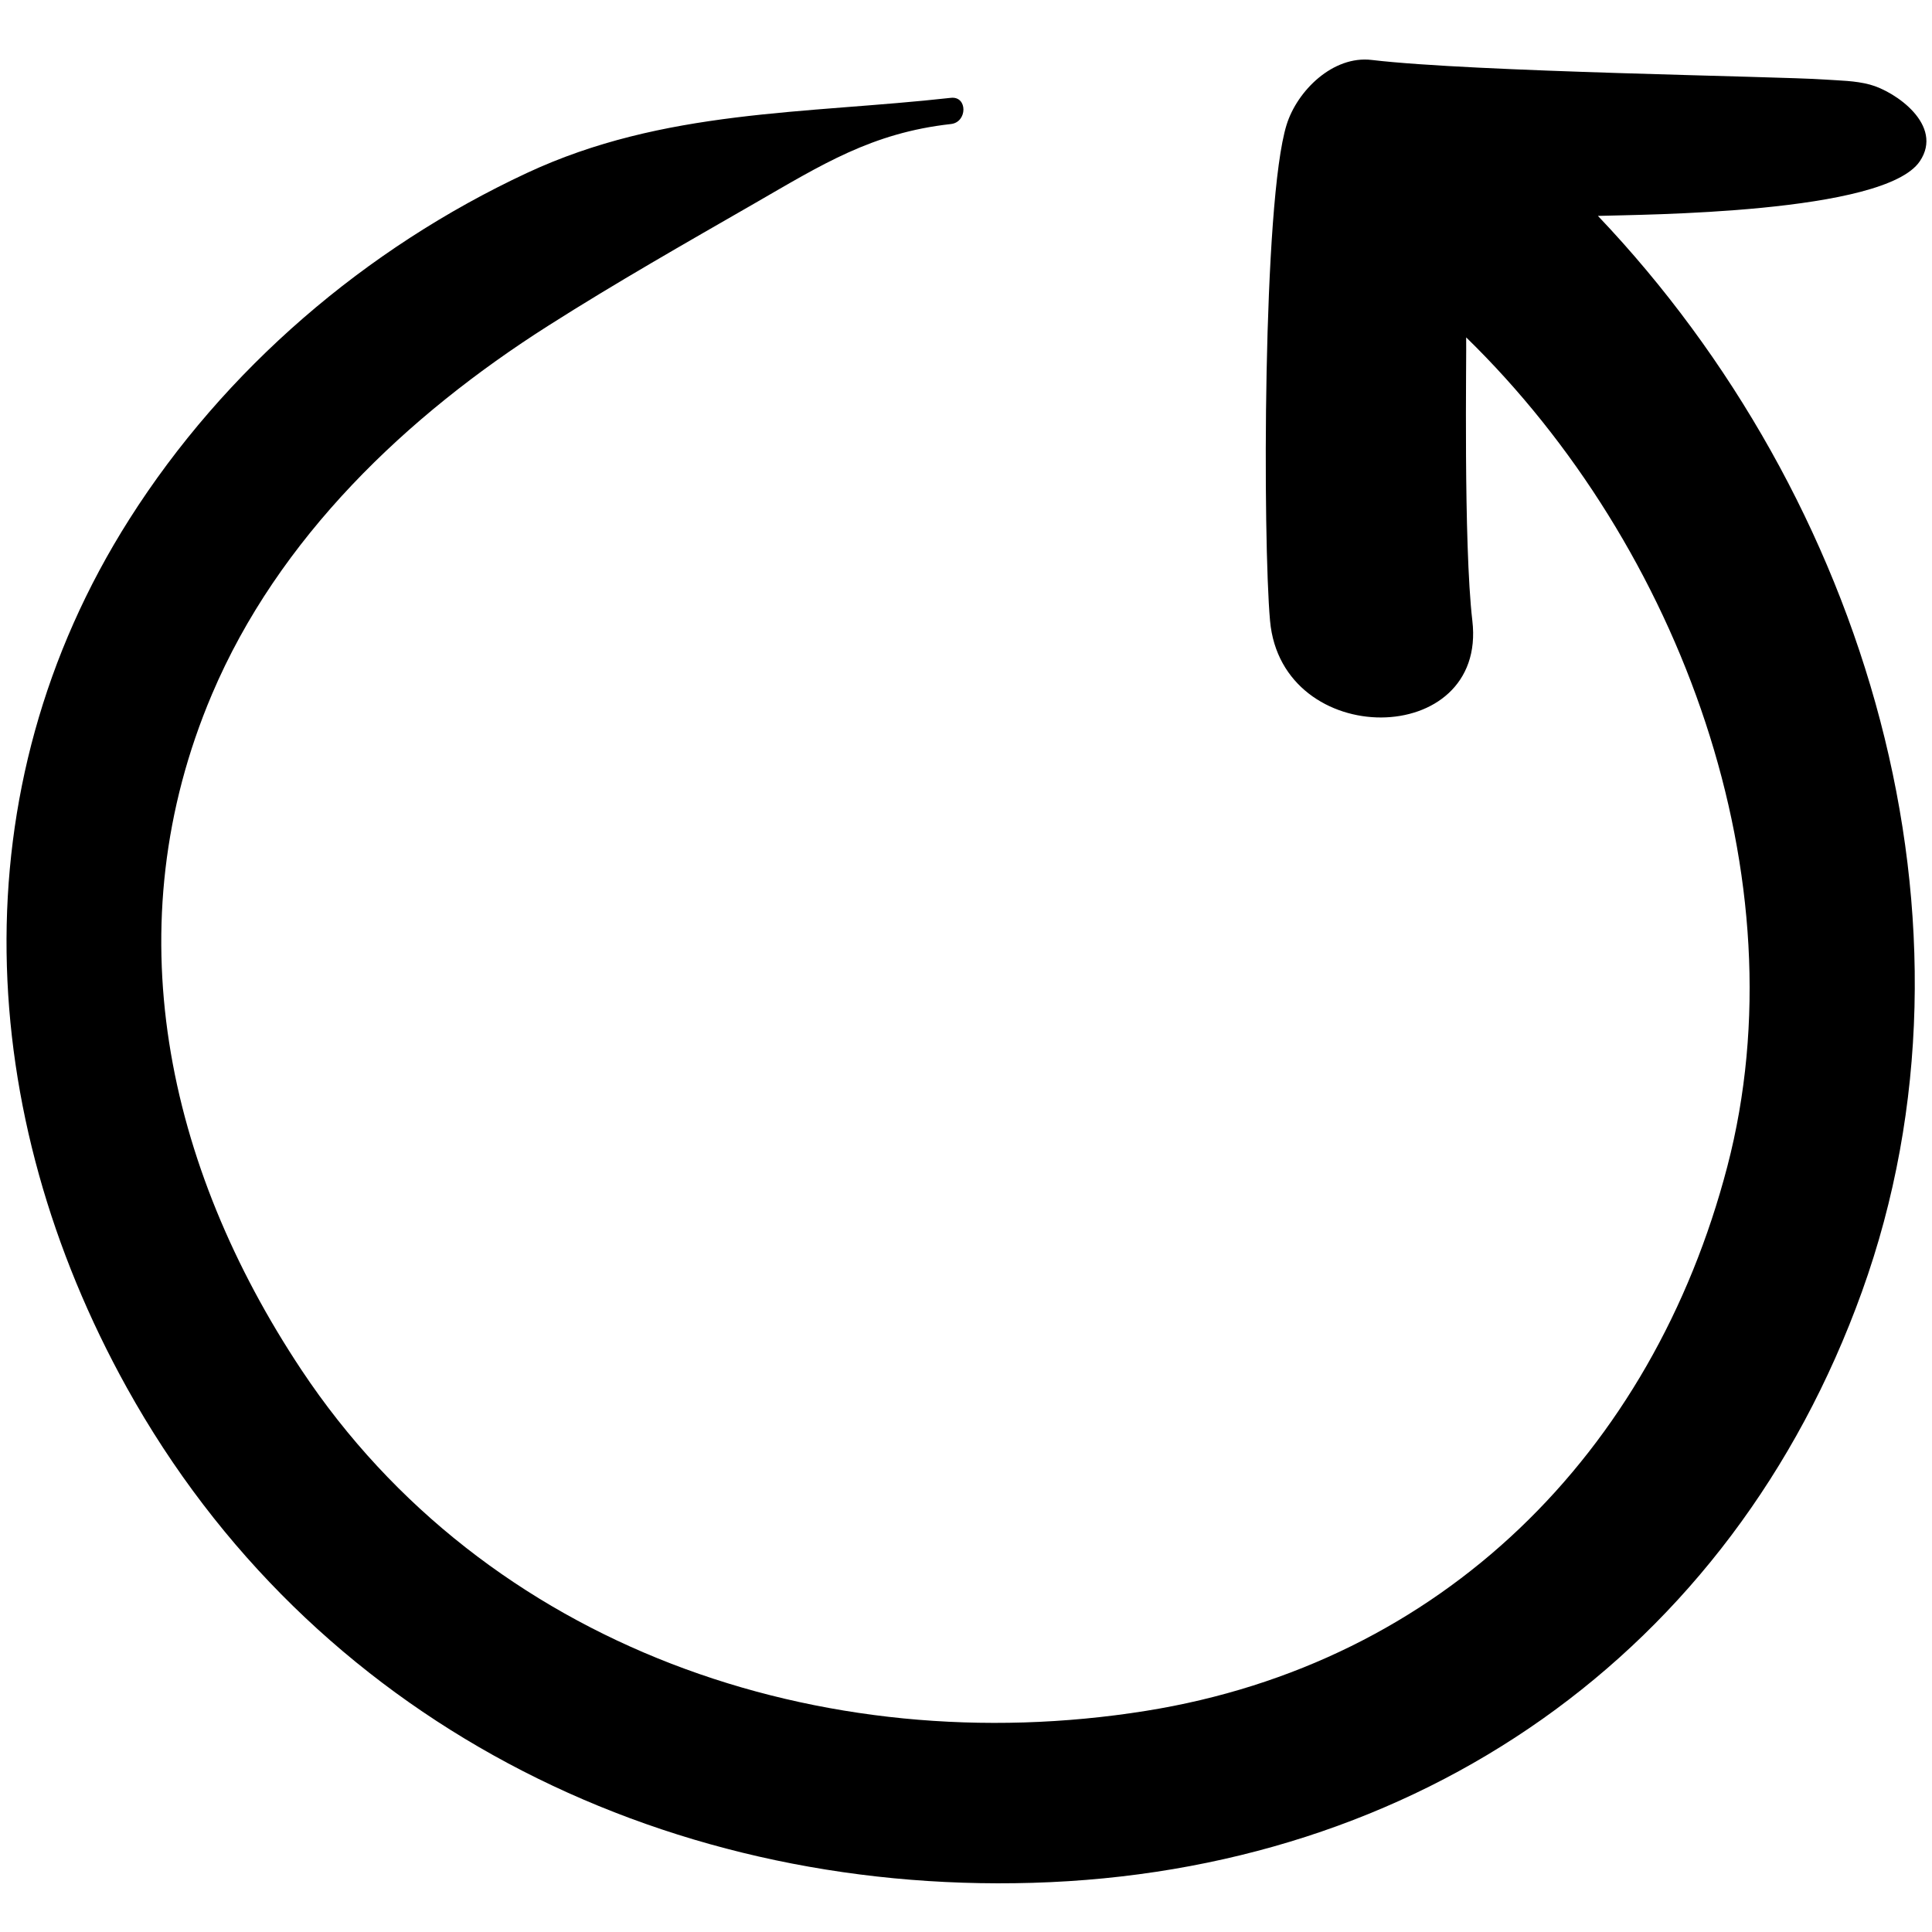 <?xml version="1.0" ?><!DOCTYPE svg  PUBLIC '-//W3C//DTD SVG 1.1//EN'  'http://www.w3.org/Graphics/SVG/1.1/DTD/svg11.dtd'><svg enable-background="new 0 0 91 91" height="91px" id="Layer_1" version="1.1" viewBox="0 0 91 91" width="91px" xml:space="preserve" xmlns="http://www.w3.org/2000/svg" xmlns:xlink="http://www.w3.org/1999/xlink"><g><path d="M90.426,7.596c1.145-1.698-1.151-3.291-2.352-3.612c-0.698-0.187-1.424-0.188-2.141-0.238   c-2.22-0.155-16.505-0.35-21.322-0.922c-1.828-0.219-3.512,1.452-4.01,3.052c-1.131,3.633-1.12,19.573-0.78,23.363   c0.55,6.111,10.238,6.036,9.529,0c-0.428-3.66-0.269-12.627-0.291-13.348C79.174,25.75,84.9,41.395,81.358,54.949   c-3.524,13.487-13.427,23.408-27.395,25.637c-15.229,2.43-31.085-2.995-39.766-16.064C7.826,54.929,5.357,43.6,9.984,32.702   c3.134-7.38,9.174-13.125,15.846-17.364c3.169-2.016,6.449-3.882,9.705-5.755c3.169-1.825,5.523-3.325,9.256-3.741   c0.78-0.086,0.789-1.319,0-1.234c-6.875,0.766-13.522,0.529-19.978,3.542c-7.591,3.544-14.223,9.222-18.72,16.305   C-2.022,37.236-1.172,52.48,5.972,65.359c8.646,15.581,25.037,23.84,42.66,23.325C66.74,88.158,81.545,77.92,87.7,60.84   c6.274-17.418,0.163-37.427-12.435-50.671C77.324,10.104,88.763,10.071,90.426,7.596z"/></g></svg>